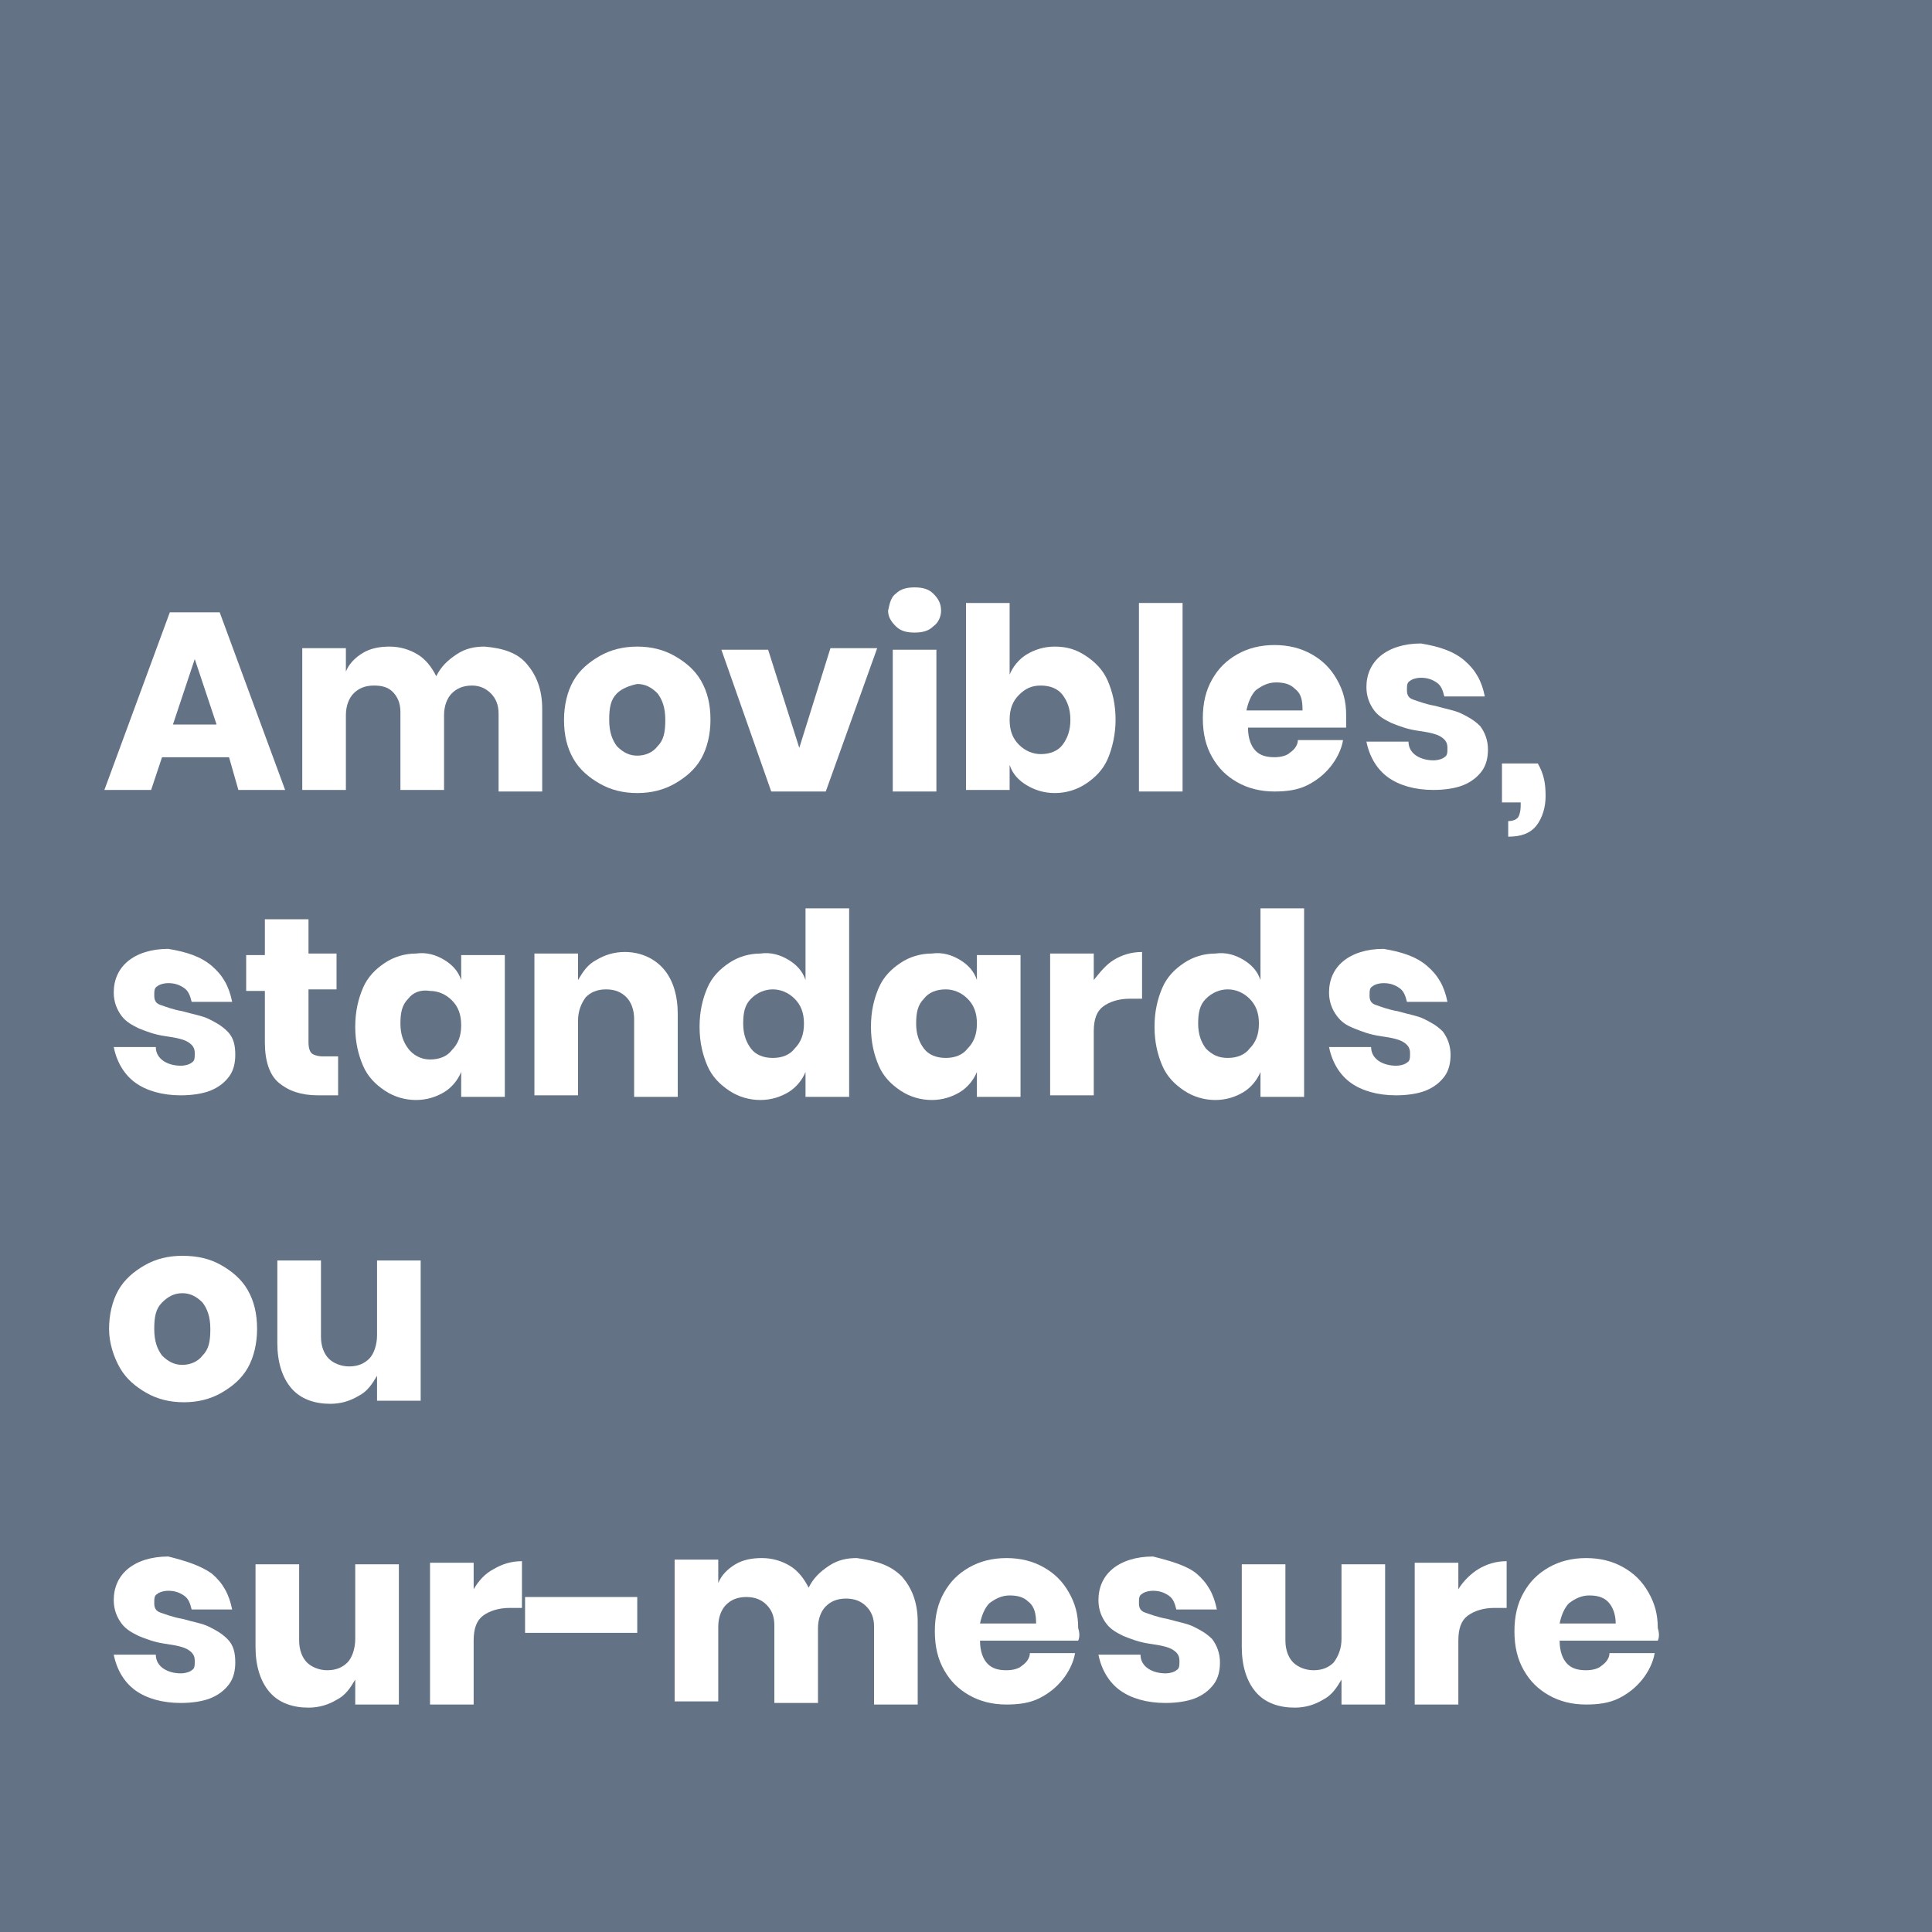 <?xml version="1.0" encoding="utf-8"?>
<!-- Generator: Adobe Illustrator 26.2.1, SVG Export Plug-In . SVG Version: 6.00 Build 0)  -->
<svg version="1.1" id="Calque_1" xmlns="http://www.w3.org/2000/svg" xmlns:xlink="http://www.w3.org/1999/xlink" x="0px" y="0px"
	 viewBox="0 0 124 124" style="enable-background:new 0 0 124 124;" xml:space="preserve">
<style type="text/css">
	.st0{fill:#647286;}
	.st1{enable-background:new    ;}
	.st2{fill:#FFFFFF;}
</style>
<g id="Calque_2_00000159431250920528687540000005657558608467489197_">
	<g id="Calque_2-2">
		<rect y="0" class="st0" width="124" height="124"/>
		<g class="st1">
			<path class="st2" d="M14.7,48.6h-4.3l-0.7,2.1H6.7l4.2-11.4h3.2l4.2,11.4h-3L14.7,48.6z M13.9,46.5l-1.4-4.2l-1.4,4.2H13.9z"/>
			<path class="st2" d="M33.8,42.6c0.6,0.7,1,1.6,1,2.9v5.3H32v-5c0-0.6-0.2-1-0.5-1.3S30.8,44,30.3,44c-0.6,0-1,0.2-1.3,0.5
				s-0.5,0.8-0.5,1.4v4.8h-2.8v-5c0-0.6-0.2-1-0.5-1.3S24.5,44,24,44c-0.6,0-1,0.2-1.3,0.5s-0.5,0.8-0.5,1.4v4.8h-2.8v-9.1h2.8v1.5
				c0.2-0.5,0.6-0.9,1.1-1.2c0.5-0.3,1.1-0.4,1.7-0.4c0.7,0,1.3,0.2,1.8,0.5s0.9,0.8,1.2,1.4c0.3-0.6,0.7-1,1.3-1.4s1.2-0.5,1.8-0.5
				C32.3,41.6,33.2,41.9,33.8,42.6z"/>
			<path class="st2" d="M43.3,42.1c0.7,0.4,1.3,0.9,1.7,1.6s0.6,1.5,0.6,2.5c0,0.9-0.2,1.8-0.6,2.5s-1,1.2-1.7,1.6
				c-0.7,0.4-1.5,0.6-2.4,0.6c-0.9,0-1.7-0.2-2.4-0.6c-0.7-0.4-1.3-0.9-1.7-1.6s-0.6-1.5-0.6-2.5c0-0.9,0.2-1.8,0.6-2.5
				s1-1.2,1.7-1.6c0.7-0.4,1.5-0.6,2.4-0.6C41.8,41.5,42.6,41.7,43.3,42.1z M39.6,44.5c-0.4,0.4-0.5,0.9-0.5,1.7s0.2,1.3,0.5,1.7
				c0.4,0.4,0.8,0.6,1.3,0.6c0.5,0,1-0.2,1.3-0.6c0.4-0.4,0.5-0.9,0.5-1.7s-0.2-1.3-0.5-1.7c-0.4-0.4-0.8-0.6-1.3-0.6
				C40.4,44,39.9,44.2,39.6,44.5z"/>
			<path class="st2" d="M51.3,48l2-6.4h3L53,50.8h-3.5l-3.2-9.1h3L51.3,48z"/>
			<path class="st2" d="M57.5,38.1c0.3-0.3,0.7-0.4,1.2-0.4s0.9,0.1,1.2,0.4c0.3,0.3,0.5,0.6,0.5,1.1c0,0.4-0.2,0.8-0.5,1
				c-0.3,0.3-0.7,0.4-1.2,0.4s-0.9-0.1-1.2-0.4c-0.3-0.3-0.5-0.6-0.5-1C57.1,38.7,57.2,38.3,57.5,38.1z M60.1,41.7v9.1h-2.8v-9.1
				H60.1z"/>
			<path class="st2" d="M69.7,42.1c0.6,0.4,1.1,0.9,1.4,1.6s0.5,1.5,0.5,2.5c0,0.9-0.2,1.8-0.5,2.5s-0.8,1.2-1.4,1.6
				c-0.6,0.4-1.3,0.6-2,0.6c-0.7,0-1.3-0.2-1.8-0.5c-0.5-0.3-0.9-0.7-1.1-1.3v1.6h-2.8V38.7h2.8v4.6c0.2-0.5,0.6-1,1.1-1.3
				c0.5-0.3,1.1-0.5,1.8-0.5C68.5,41.5,69.1,41.7,69.7,42.1z M65.4,44.6c-0.4,0.4-0.6,0.9-0.6,1.6c0,0.7,0.2,1.2,0.6,1.6
				c0.4,0.4,0.9,0.6,1.4,0.6c0.6,0,1.1-0.2,1.4-0.6s0.5-0.9,0.5-1.6s-0.2-1.2-0.5-1.6S67.4,44,66.8,44C66.2,44,65.8,44.2,65.4,44.6z
				"/>
			<path class="st2" d="M75.9,38.7v12.1h-2.8V38.7H75.9z"/>
			<path class="st2" d="M86.4,46.7h-6.3c0,0.7,0.2,1.2,0.5,1.5c0.3,0.3,0.7,0.4,1.2,0.4c0.4,0,0.8-0.1,1-0.3
				c0.3-0.2,0.5-0.5,0.5-0.8h2.9c-0.1,0.6-0.4,1.2-0.8,1.7c-0.4,0.5-0.9,0.9-1.5,1.2s-1.3,0.4-2.1,0.4c-0.9,0-1.7-0.2-2.4-0.6
				c-0.7-0.4-1.2-0.9-1.6-1.6c-0.4-0.7-0.6-1.5-0.6-2.5c0-1,0.2-1.8,0.6-2.5s0.9-1.2,1.6-1.6c0.7-0.4,1.5-0.6,2.4-0.6
				c0.9,0,1.7,0.2,2.4,0.6c0.7,0.4,1.2,0.9,1.6,1.6c0.4,0.7,0.6,1.4,0.6,2.3C86.4,46.2,86.4,46.4,86.4,46.7z M83.1,44.2
				c-0.3-0.3-0.7-0.4-1.2-0.4c-0.5,0-0.9,0.2-1.3,0.5c-0.3,0.3-0.5,0.8-0.6,1.3h3.6C83.6,44.9,83.5,44.5,83.1,44.2z"/>
			<path class="st2" d="M94,42.4c0.7,0.6,1.1,1.3,1.3,2.3h-2.6c-0.1-0.4-0.2-0.7-0.5-0.9c-0.3-0.2-0.6-0.3-1-0.3
				c-0.3,0-0.6,0.1-0.7,0.2c-0.2,0.1-0.2,0.3-0.2,0.6c0,0.3,0.1,0.5,0.4,0.6c0.3,0.1,0.8,0.3,1.4,0.4c0.7,0.2,1.3,0.3,1.7,0.5
				c0.4,0.2,0.8,0.4,1.2,0.8c0.3,0.4,0.5,0.9,0.5,1.5c0,0.5-0.1,1-0.4,1.4c-0.3,0.4-0.7,0.7-1.2,0.9c-0.5,0.2-1.2,0.3-1.9,0.3
				c-1.2,0-2.2-0.3-2.9-0.8s-1.2-1.3-1.4-2.3h2.7c0,0.4,0.2,0.7,0.5,0.9c0.3,0.2,0.7,0.3,1.1,0.3c0.3,0,0.6-0.1,0.7-0.2
				c0.2-0.1,0.2-0.3,0.2-0.6c0-0.3-0.1-0.5-0.4-0.7s-0.8-0.3-1.5-0.4c-0.7-0.1-1.2-0.3-1.7-0.5c-0.4-0.2-0.8-0.4-1.1-0.8
				c-0.3-0.4-0.5-0.9-0.5-1.5c0-0.8,0.3-1.5,0.9-2c0.6-0.5,1.5-0.8,2.6-0.8C92.4,41.5,93.3,41.8,94,42.4z"/>
			<path class="st2" d="M99.2,51.1c0,0.7-0.2,1.4-0.6,1.9c-0.4,0.5-1,0.7-1.8,0.7v-1c0.3,0,0.5-0.1,0.6-0.2c0.1-0.1,0.2-0.4,0.2-0.8
				v-0.2h-1.2V49h2.3C99.1,49.7,99.2,50.3,99.2,51.1z"/>
		</g>
		<g class="st1">
			<path class="st2" d="M13.6,62c0.7,0.6,1.1,1.3,1.3,2.3h-2.6c-0.1-0.4-0.2-0.7-0.5-0.9s-0.6-0.3-1-0.3c-0.3,0-0.6,0.1-0.7,0.2
				c-0.2,0.1-0.2,0.3-0.2,0.6c0,0.3,0.1,0.5,0.4,0.6c0.3,0.1,0.8,0.3,1.4,0.4c0.7,0.2,1.3,0.3,1.7,0.5c0.4,0.2,0.8,0.4,1.2,0.8
				s0.5,0.9,0.5,1.5c0,0.5-0.1,1-0.4,1.4c-0.3,0.4-0.7,0.7-1.2,0.9c-0.5,0.2-1.2,0.3-1.9,0.3c-1.2,0-2.2-0.3-2.9-0.8
				c-0.7-0.5-1.2-1.3-1.4-2.3h2.7c0,0.4,0.2,0.7,0.5,0.9c0.3,0.2,0.7,0.3,1.1,0.3c0.3,0,0.6-0.1,0.7-0.2c0.2-0.1,0.2-0.3,0.2-0.6
				c0-0.3-0.1-0.5-0.4-0.7s-0.8-0.3-1.5-0.4c-0.7-0.1-1.2-0.3-1.7-0.5c-0.4-0.2-0.8-0.4-1.1-0.8c-0.3-0.4-0.5-0.9-0.5-1.5
				c0-0.8,0.3-1.5,0.9-2c0.6-0.5,1.5-0.8,2.6-0.8C12,61.1,12.9,61.4,13.6,62z"/>
			<path class="st2" d="M21.7,67.9v2.4h-1.3c-1.1,0-1.9-0.3-2.5-0.8s-0.9-1.4-0.9-2.6v-3.3h-1.2v-2.3h1.2V59h2.8v2.2h1.8v2.3h-1.8
				v3.4c0,0.4,0.1,0.6,0.2,0.7c0.1,0.1,0.4,0.2,0.7,0.2H21.7z"/>
			<path class="st2" d="M28.5,61.6c0.5,0.3,0.9,0.7,1.1,1.3v-1.6h2.8v9.1h-2.8v-1.6c-0.2,0.5-0.6,1-1.1,1.3
				c-0.5,0.3-1.1,0.5-1.8,0.5c-0.7,0-1.4-0.2-2-0.6c-0.6-0.4-1.1-0.9-1.4-1.6c-0.3-0.7-0.5-1.5-0.5-2.5c0-1,0.2-1.8,0.5-2.5
				c0.3-0.7,0.8-1.2,1.4-1.6c0.6-0.4,1.3-0.6,2-0.6C27.4,61.1,28,61.3,28.5,61.6z M26.2,64.1c-0.4,0.4-0.5,0.9-0.5,1.6
				s0.2,1.2,0.5,1.6S27,68,27.6,68c0.6,0,1.1-0.2,1.4-0.6c0.4-0.4,0.6-0.9,0.6-1.6c0-0.7-0.2-1.2-0.6-1.6c-0.4-0.4-0.9-0.6-1.4-0.6
				C27,63.5,26.5,63.7,26.2,64.1z"/>
			<path class="st2" d="M42.6,62.2c0.6,0.7,0.9,1.7,0.9,2.9v5.3h-2.8v-5c0-0.6-0.2-1.1-0.5-1.4c-0.3-0.3-0.7-0.5-1.3-0.5
				c-0.6,0-1,0.2-1.3,0.5c-0.3,0.4-0.5,0.9-0.5,1.5v4.8h-2.8v-9.1h2.8v1.7c0.3-0.5,0.6-1,1.2-1.3c0.5-0.3,1.1-0.5,1.8-0.5
				C41.1,61.1,42,61.5,42.6,62.2z"/>
			<path class="st2" d="M50.6,61.6c0.5,0.3,0.9,0.7,1.1,1.3v-4.6h2.8v12.1h-2.8v-1.6c-0.2,0.5-0.6,1-1.1,1.3
				c-0.5,0.3-1.1,0.5-1.8,0.5c-0.7,0-1.4-0.2-2-0.6c-0.6-0.4-1.1-0.9-1.4-1.6c-0.3-0.7-0.5-1.5-0.5-2.5c0-1,0.2-1.8,0.5-2.5
				c0.3-0.7,0.8-1.2,1.4-1.6c0.6-0.4,1.3-0.6,2-0.6C49.5,61.1,50.1,61.3,50.6,61.6z M48.2,64.1c-0.4,0.4-0.5,0.9-0.5,1.6
				s0.2,1.2,0.5,1.6s0.8,0.6,1.4,0.6c0.6,0,1.1-0.2,1.4-0.6c0.4-0.4,0.6-0.9,0.6-1.6c0-0.7-0.2-1.2-0.6-1.6
				c-0.4-0.4-0.9-0.6-1.4-0.6C49.1,63.5,48.6,63.7,48.2,64.1z"/>
			<path class="st2" d="M61.6,61.6c0.5,0.3,0.9,0.7,1.1,1.3v-1.6h2.8v9.1h-2.8v-1.6c-0.2,0.5-0.6,1-1.1,1.3
				c-0.5,0.3-1.1,0.5-1.8,0.5c-0.7,0-1.4-0.2-2-0.6c-0.6-0.4-1.1-0.9-1.4-1.6c-0.3-0.7-0.5-1.5-0.5-2.5c0-1,0.2-1.8,0.5-2.5
				c0.3-0.7,0.8-1.2,1.4-1.6c0.6-0.4,1.3-0.6,2-0.6C60.5,61.1,61.1,61.3,61.6,61.6z M59.3,64.1c-0.4,0.4-0.5,0.9-0.5,1.6
				s0.2,1.2,0.5,1.6s0.8,0.6,1.4,0.6c0.6,0,1.1-0.2,1.4-0.6c0.4-0.4,0.6-0.9,0.6-1.6c0-0.7-0.2-1.2-0.6-1.6
				c-0.4-0.4-0.9-0.6-1.4-0.6C60.1,63.5,59.6,63.7,59.3,64.1z"/>
			<path class="st2" d="M71.5,61.6c0.5-0.3,1.1-0.5,1.8-0.5v3h-0.8c-0.7,0-1.3,0.2-1.7,0.5c-0.4,0.3-0.6,0.8-0.6,1.6v4.1h-2.8v-9.1
				h2.8v1.7C70.6,62.4,71,61.9,71.5,61.6z"/>
			<path class="st2" d="M79.8,61.6c0.5,0.3,0.9,0.7,1.1,1.3v-4.6h2.8v12.1h-2.8v-1.6c-0.2,0.5-0.6,1-1.1,1.3
				c-0.5,0.3-1.1,0.5-1.8,0.5c-0.7,0-1.4-0.2-2-0.6c-0.6-0.4-1.1-0.9-1.4-1.6c-0.3-0.7-0.5-1.5-0.5-2.5c0-1,0.2-1.8,0.5-2.5
				c0.3-0.7,0.8-1.2,1.4-1.6c0.6-0.4,1.3-0.6,2-0.6C78.7,61.1,79.3,61.3,79.8,61.6z M77.4,64.1c-0.4,0.4-0.5,0.9-0.5,1.6
				s0.2,1.2,0.5,1.6c0.4,0.4,0.8,0.6,1.4,0.6c0.6,0,1.1-0.2,1.4-0.6c0.4-0.4,0.6-0.9,0.6-1.6c0-0.7-0.2-1.2-0.6-1.6
				s-0.9-0.6-1.4-0.6C78.3,63.5,77.8,63.7,77.4,64.1z"/>
			<path class="st2" d="M91.6,62c0.7,0.6,1.1,1.3,1.3,2.3h-2.6c-0.1-0.4-0.2-0.7-0.5-0.9c-0.3-0.2-0.6-0.3-1-0.3
				c-0.3,0-0.6,0.1-0.7,0.2c-0.2,0.1-0.2,0.3-0.2,0.6c0,0.3,0.1,0.5,0.4,0.6c0.3,0.1,0.8,0.3,1.4,0.4c0.7,0.2,1.3,0.3,1.7,0.5
				c0.4,0.2,0.8,0.4,1.2,0.8c0.3,0.4,0.5,0.9,0.5,1.5c0,0.5-0.1,1-0.4,1.4c-0.3,0.4-0.7,0.7-1.2,0.9c-0.5,0.2-1.2,0.3-1.9,0.3
				c-1.2,0-2.2-0.3-2.9-0.8c-0.7-0.5-1.2-1.3-1.4-2.3h2.7c0,0.4,0.2,0.7,0.5,0.9s0.7,0.3,1.1,0.3c0.3,0,0.6-0.1,0.7-0.2
				c0.2-0.1,0.2-0.3,0.2-0.6c0-0.3-0.1-0.5-0.4-0.7s-0.8-0.3-1.5-0.4c-0.7-0.1-1.2-0.3-1.7-0.5s-0.8-0.4-1.1-0.8
				c-0.3-0.4-0.5-0.9-0.5-1.5c0-0.8,0.3-1.5,0.9-2s1.5-0.8,2.6-0.8C90,61.1,90.9,61.4,91.6,62z"/>
		</g>
		<g class="st1">
			<path class="st2" d="M14.2,81.2c0.7,0.4,1.3,0.9,1.7,1.6s0.6,1.5,0.6,2.5c0,0.9-0.2,1.8-0.6,2.5s-1,1.2-1.7,1.6
				c-0.7,0.4-1.5,0.6-2.4,0.6c-0.9,0-1.7-0.2-2.4-0.6c-0.7-0.4-1.3-0.9-1.7-1.6S7,86.2,7,85.3c0-0.9,0.2-1.8,0.6-2.5s1-1.2,1.7-1.6
				c0.7-0.4,1.5-0.6,2.4-0.6C12.7,80.6,13.5,80.8,14.2,81.2z M10.4,83.6c-0.4,0.4-0.5,0.9-0.5,1.7s0.2,1.3,0.5,1.7
				c0.4,0.4,0.8,0.6,1.3,0.6c0.5,0,1-0.2,1.3-0.6c0.4-0.4,0.5-0.9,0.5-1.7s-0.2-1.3-0.5-1.7c-0.4-0.4-0.8-0.6-1.3-0.6
				C11.2,83,10.8,83.2,10.4,83.6z"/>
			<path class="st2" d="M27,80.8v9.1h-2.8v-1.6c-0.3,0.5-0.6,1-1.2,1.3c-0.5,0.3-1.1,0.5-1.8,0.5c-1,0-1.9-0.3-2.5-1
				c-0.6-0.7-0.9-1.7-0.9-2.9v-5.3h2.8v4.9c0,0.6,0.2,1.1,0.5,1.4c0.3,0.3,0.8,0.5,1.3,0.5c0.6,0,1-0.2,1.3-0.5s0.5-0.9,0.5-1.5
				v-4.8H27z"/>
		</g>
		<g class="st1">
			<path class="st2" d="M13.6,101c0.7,0.6,1.1,1.3,1.3,2.3h-2.6c-0.1-0.4-0.2-0.7-0.5-0.9s-0.6-0.3-1-0.3c-0.3,0-0.6,0.1-0.7,0.2
				c-0.2,0.1-0.2,0.3-0.2,0.6c0,0.3,0.1,0.5,0.4,0.6c0.3,0.1,0.8,0.3,1.4,0.4c0.7,0.2,1.3,0.3,1.7,0.5c0.4,0.2,0.8,0.4,1.2,0.8
				s0.5,0.9,0.5,1.5c0,0.5-0.1,1-0.4,1.4c-0.3,0.4-0.7,0.7-1.2,0.9c-0.5,0.2-1.2,0.3-1.9,0.3c-1.2,0-2.2-0.3-2.9-0.8
				c-0.7-0.5-1.2-1.3-1.4-2.3h2.7c0,0.4,0.2,0.7,0.5,0.9c0.3,0.2,0.7,0.3,1.1,0.3c0.3,0,0.6-0.1,0.7-0.2c0.2-0.1,0.2-0.3,0.2-0.6
				c0-0.3-0.1-0.5-0.4-0.7s-0.8-0.3-1.5-0.4c-0.7-0.1-1.2-0.3-1.7-0.5c-0.4-0.2-0.8-0.4-1.1-0.8c-0.3-0.4-0.5-0.9-0.5-1.5
				c0-0.8,0.3-1.5,0.9-2c0.6-0.5,1.5-0.8,2.6-0.8C12,100.2,12.9,100.5,13.6,101z"/>
			<path class="st2" d="M25.6,100.3v9.1h-2.8v-1.6c-0.3,0.5-0.6,1-1.2,1.3c-0.5,0.3-1.1,0.5-1.8,0.5c-1,0-1.9-0.3-2.5-1
				c-0.6-0.7-0.9-1.7-0.9-2.9v-5.3h2.8v4.9c0,0.6,0.2,1.1,0.5,1.4c0.3,0.3,0.8,0.5,1.3,0.5c0.6,0,1-0.2,1.3-0.5s0.5-0.9,0.5-1.5
				v-4.8H25.6z"/>
			<path class="st2" d="M31.7,100.7c0.5-0.3,1.1-0.5,1.8-0.5v3h-0.8c-0.7,0-1.3,0.2-1.7,0.5c-0.4,0.3-0.6,0.8-0.6,1.6v4.1h-2.8v-9.1
				h2.8v1.7C30.7,101.5,31.1,101,31.7,100.7z"/>
			<path class="st2" d="M40.9,102.5v2.3h-7.2v-2.3H40.9z"/>
			<path class="st2" d="M57.9,101.2c0.6,0.7,1,1.6,1,2.9v5.3h-2.8v-5c0-0.6-0.2-1-0.5-1.3s-0.7-0.5-1.3-0.5c-0.6,0-1,0.2-1.3,0.5
				s-0.5,0.8-0.5,1.4v4.8h-2.8v-5c0-0.6-0.2-1-0.5-1.3s-0.7-0.5-1.3-0.5c-0.6,0-1,0.2-1.3,0.5s-0.5,0.8-0.5,1.4v4.8h-2.8v-9.1h2.8
				v1.5c0.2-0.5,0.6-0.9,1.1-1.2c0.5-0.3,1.1-0.4,1.7-0.4c0.7,0,1.3,0.2,1.8,0.5s0.9,0.8,1.2,1.4c0.3-0.6,0.7-1,1.3-1.4
				s1.2-0.5,1.8-0.5C56.4,100.2,57.2,100.5,57.9,101.2z"/>
			<path class="st2" d="M69.2,105.3h-6.3c0,0.7,0.2,1.2,0.5,1.5c0.3,0.3,0.7,0.4,1.2,0.4c0.4,0,0.8-0.1,1-0.3
				c0.3-0.2,0.5-0.5,0.5-0.8h2.9c-0.1,0.6-0.4,1.2-0.8,1.7c-0.4,0.5-0.9,0.9-1.5,1.2s-1.3,0.4-2.1,0.4c-0.9,0-1.7-0.2-2.4-0.6
				c-0.7-0.4-1.2-0.9-1.6-1.6s-0.6-1.5-0.6-2.5c0-1,0.2-1.8,0.6-2.5c0.4-0.7,0.9-1.2,1.6-1.6c0.7-0.4,1.5-0.6,2.4-0.6
				c0.9,0,1.7,0.2,2.4,0.6c0.7,0.4,1.2,0.9,1.6,1.6c0.4,0.7,0.6,1.4,0.6,2.3C69.3,104.8,69.3,105.1,69.2,105.3z M66,102.8
				c-0.3-0.3-0.7-0.4-1.2-0.4c-0.5,0-0.9,0.2-1.3,0.5c-0.3,0.3-0.5,0.8-0.6,1.3h3.6C66.5,103.6,66.4,103.1,66,102.8z"/>
			<path class="st2" d="M76.8,101c0.7,0.6,1.1,1.3,1.3,2.3h-2.6c-0.1-0.4-0.2-0.7-0.5-0.9c-0.3-0.2-0.6-0.3-1-0.3
				c-0.3,0-0.6,0.1-0.7,0.2c-0.2,0.1-0.2,0.3-0.2,0.6c0,0.3,0.1,0.5,0.4,0.6c0.3,0.1,0.8,0.3,1.4,0.4c0.7,0.2,1.3,0.3,1.7,0.5
				c0.4,0.2,0.8,0.4,1.2,0.8c0.3,0.4,0.5,0.9,0.5,1.5c0,0.5-0.1,1-0.4,1.4c-0.3,0.4-0.7,0.7-1.2,0.9c-0.5,0.2-1.2,0.3-1.9,0.3
				c-1.2,0-2.2-0.3-2.9-0.8s-1.2-1.3-1.4-2.3h2.7c0,0.4,0.2,0.7,0.5,0.9c0.3,0.2,0.7,0.3,1.1,0.3c0.3,0,0.6-0.1,0.7-0.2
				c0.2-0.1,0.2-0.3,0.2-0.6c0-0.3-0.1-0.5-0.4-0.7s-0.8-0.3-1.5-0.4c-0.7-0.1-1.2-0.3-1.7-0.5c-0.4-0.2-0.8-0.4-1.1-0.8
				c-0.3-0.4-0.5-0.9-0.5-1.5c0-0.8,0.3-1.5,0.9-2c0.6-0.5,1.5-0.8,2.6-0.8C75.2,100.2,76.2,100.5,76.8,101z"/>
			<path class="st2" d="M88.9,100.3v9.1h-2.8v-1.6c-0.3,0.5-0.6,1-1.2,1.3c-0.5,0.3-1.1,0.5-1.8,0.5c-1,0-1.9-0.3-2.5-1
				c-0.6-0.7-0.9-1.7-0.9-2.9v-5.3h2.8v4.9c0,0.6,0.2,1.1,0.5,1.4c0.3,0.3,0.8,0.5,1.3,0.5c0.6,0,1-0.2,1.3-0.5
				c0.3-0.4,0.5-0.9,0.5-1.5v-4.8H88.9z"/>
			<path class="st2" d="M94.9,100.7c0.5-0.3,1.1-0.5,1.8-0.5v3h-0.8c-0.7,0-1.3,0.2-1.7,0.5c-0.4,0.3-0.6,0.8-0.6,1.6v4.1h-2.8v-9.1
				h2.8v1.7C93.9,101.5,94.4,101,94.9,100.7z"/>
			<path class="st2" d="M106.4,105.3h-6.3c0,0.7,0.2,1.2,0.5,1.5c0.3,0.3,0.7,0.4,1.2,0.4c0.4,0,0.8-0.1,1-0.3
				c0.3-0.2,0.5-0.5,0.5-0.8h2.9c-0.1,0.6-0.4,1.2-0.8,1.7c-0.4,0.5-0.9,0.9-1.5,1.2s-1.3,0.4-2.1,0.4c-0.9,0-1.7-0.2-2.4-0.6
				c-0.7-0.4-1.2-0.9-1.6-1.6c-0.4-0.7-0.6-1.5-0.6-2.5c0-1,0.2-1.8,0.6-2.5s0.9-1.2,1.6-1.6c0.7-0.4,1.5-0.6,2.4-0.6
				c0.9,0,1.7,0.2,2.4,0.6c0.7,0.4,1.2,0.9,1.6,1.6c0.4,0.7,0.6,1.4,0.6,2.3C106.5,104.8,106.5,105.1,106.4,105.3z M103.2,102.8
				c-0.3-0.3-0.7-0.4-1.2-0.4c-0.5,0-0.9,0.2-1.3,0.5c-0.3,0.3-0.5,0.8-0.6,1.3h3.6C103.7,103.6,103.5,103.1,103.2,102.8z"/>
		</g>
	</g>
</g>
</svg>
